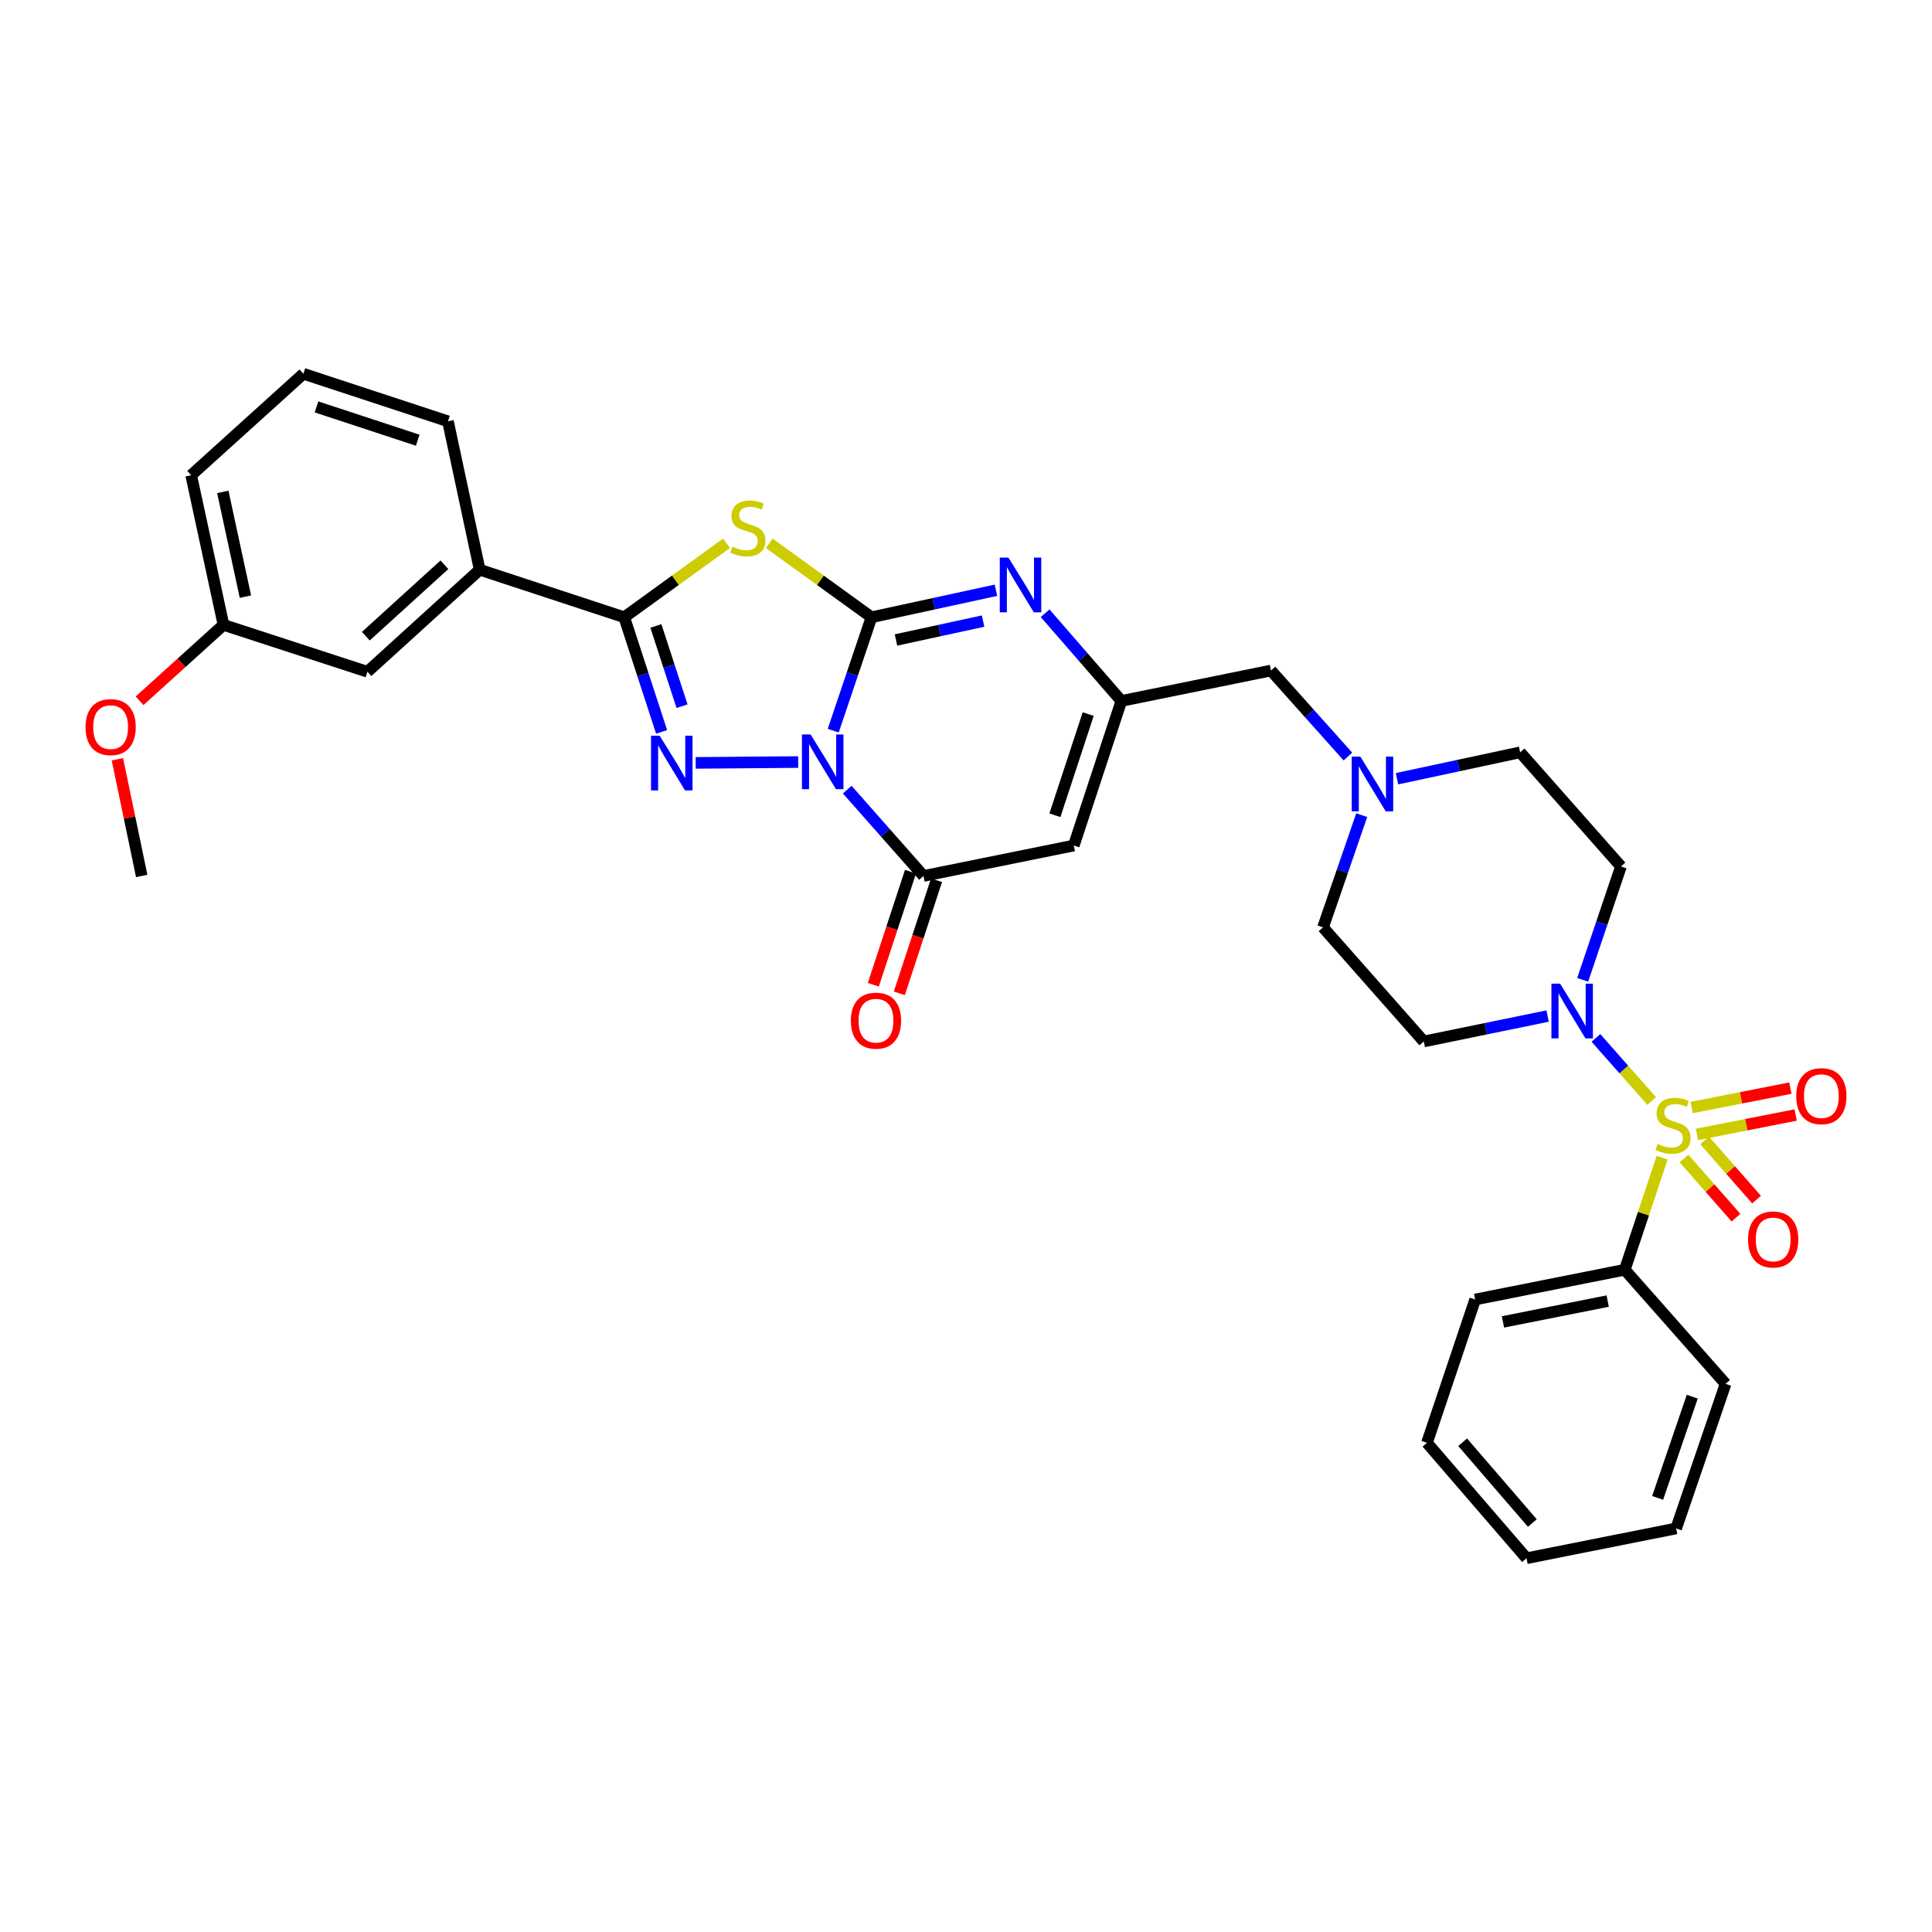 <?xml version='1.0' encoding='iso-8859-1'?>
<svg version='1.1' baseProfile='full'
              xmlns='http://www.w3.org/2000/svg'
                      xmlns:rdkit='http://www.rdkit.org/xml'
                      xmlns:xlink='http://www.w3.org/1999/xlink'
                  xml:space='preserve'
width='1000px' height='1000px' viewBox='0 0 1000 1000'>
<!-- END OF HEADER -->
<rect style='opacity:1.0;fill:#FFFFFF;stroke:none' width='1000' height='1000' x='0' y='0'> </rect>
<path class='bond-0' d='M 431.272,378.192 L 441.181,348.841' style='fill:none;fill-rule:evenodd;stroke:#0000FF;stroke-width:6px;stroke-linecap:butt;stroke-linejoin:miter;stroke-opacity:1' />
<path class='bond-0' d='M 441.181,348.841 L 451.091,319.49' style='fill:none;fill-rule:evenodd;stroke:#000000;stroke-width:6px;stroke-linecap:butt;stroke-linejoin:miter;stroke-opacity:1' />
<path class='bond-2' d='M 413.132,394.432 L 360.086,394.871' style='fill:none;fill-rule:evenodd;stroke:#0000FF;stroke-width:6px;stroke-linecap:butt;stroke-linejoin:miter;stroke-opacity:1' />
<path class='bond-5' d='M 438.535,408.717 L 458.269,431.058' style='fill:none;fill-rule:evenodd;stroke:#0000FF;stroke-width:6px;stroke-linecap:butt;stroke-linejoin:miter;stroke-opacity:1' />
<path class='bond-5' d='M 458.269,431.058 L 478.003,453.399' style='fill:none;fill-rule:evenodd;stroke:#000000;stroke-width:6px;stroke-linecap:butt;stroke-linejoin:miter;stroke-opacity:1' />
<path class='bond-3' d='M 451.091,319.49 L 424.616,300.347' style='fill:none;fill-rule:evenodd;stroke:#000000;stroke-width:6px;stroke-linecap:butt;stroke-linejoin:miter;stroke-opacity:1' />
<path class='bond-3' d='M 424.616,300.347 L 398.141,281.205' style='fill:none;fill-rule:evenodd;stroke:#CCCC00;stroke-width:6px;stroke-linecap:butt;stroke-linejoin:miter;stroke-opacity:1' />
<path class='bond-6' d='M 451.091,319.49 L 483.299,312.505' style='fill:none;fill-rule:evenodd;stroke:#000000;stroke-width:6px;stroke-linecap:butt;stroke-linejoin:miter;stroke-opacity:1' />
<path class='bond-6' d='M 483.299,312.505 L 515.507,305.521' style='fill:none;fill-rule:evenodd;stroke:#0000FF;stroke-width:6px;stroke-linecap:butt;stroke-linejoin:miter;stroke-opacity:1' />
<path class='bond-6' d='M 463.759,331.254 L 486.305,326.364' style='fill:none;fill-rule:evenodd;stroke:#000000;stroke-width:6px;stroke-linecap:butt;stroke-linejoin:miter;stroke-opacity:1' />
<path class='bond-6' d='M 486.305,326.364 L 508.85,321.475' style='fill:none;fill-rule:evenodd;stroke:#0000FF;stroke-width:6px;stroke-linecap:butt;stroke-linejoin:miter;stroke-opacity:1' />
<path class='bond-1' d='M 854.886,569.866 L 840.464,553.54' style='fill:none;fill-rule:evenodd;stroke:#CCCC00;stroke-width:6px;stroke-linecap:butt;stroke-linejoin:miter;stroke-opacity:1' />
<path class='bond-1' d='M 840.464,553.54 L 826.043,537.214' style='fill:none;fill-rule:evenodd;stroke:#0000FF;stroke-width:6px;stroke-linecap:butt;stroke-linejoin:miter;stroke-opacity:1' />
<path class='bond-12' d='M 878.341,587.165 L 903.884,582.144' style='fill:none;fill-rule:evenodd;stroke:#CCCC00;stroke-width:6px;stroke-linecap:butt;stroke-linejoin:miter;stroke-opacity:1' />
<path class='bond-12' d='M 903.884,582.144 L 929.427,577.124' style='fill:none;fill-rule:evenodd;stroke:#FF0000;stroke-width:6px;stroke-linecap:butt;stroke-linejoin:miter;stroke-opacity:1' />
<path class='bond-12' d='M 875.606,573.25 L 901.149,568.229' style='fill:none;fill-rule:evenodd;stroke:#CCCC00;stroke-width:6px;stroke-linecap:butt;stroke-linejoin:miter;stroke-opacity:1' />
<path class='bond-12' d='M 901.149,568.229 L 926.692,563.209' style='fill:none;fill-rule:evenodd;stroke:#FF0000;stroke-width:6px;stroke-linecap:butt;stroke-linejoin:miter;stroke-opacity:1' />
<path class='bond-13' d='M 871.653,599.638 L 885.095,614.953' style='fill:none;fill-rule:evenodd;stroke:#CCCC00;stroke-width:6px;stroke-linecap:butt;stroke-linejoin:miter;stroke-opacity:1' />
<path class='bond-13' d='M 885.095,614.953 L 898.537,630.268' style='fill:none;fill-rule:evenodd;stroke:#FF0000;stroke-width:6px;stroke-linecap:butt;stroke-linejoin:miter;stroke-opacity:1' />
<path class='bond-13' d='M 882.311,590.283 L 895.753,605.598' style='fill:none;fill-rule:evenodd;stroke:#CCCC00;stroke-width:6px;stroke-linecap:butt;stroke-linejoin:miter;stroke-opacity:1' />
<path class='bond-13' d='M 895.753,605.598 L 909.195,620.913' style='fill:none;fill-rule:evenodd;stroke:#FF0000;stroke-width:6px;stroke-linecap:butt;stroke-linejoin:miter;stroke-opacity:1' />
<path class='bond-14' d='M 860.318,599.229 L 850.652,628.221' style='fill:none;fill-rule:evenodd;stroke:#CCCC00;stroke-width:6px;stroke-linecap:butt;stroke-linejoin:miter;stroke-opacity:1' />
<path class='bond-14' d='M 850.652,628.221 L 840.985,657.214' style='fill:none;fill-rule:evenodd;stroke:#000000;stroke-width:6px;stroke-linecap:butt;stroke-linejoin:miter;stroke-opacity:1' />
<path class='bond-4' d='M 342.446,378.828 L 332.772,349.159' style='fill:none;fill-rule:evenodd;stroke:#0000FF;stroke-width:6px;stroke-linecap:butt;stroke-linejoin:miter;stroke-opacity:1' />
<path class='bond-4' d='M 332.772,349.159 L 323.098,319.49' style='fill:none;fill-rule:evenodd;stroke:#000000;stroke-width:6px;stroke-linecap:butt;stroke-linejoin:miter;stroke-opacity:1' />
<path class='bond-4' d='M 353.026,365.531 L 346.255,344.763' style='fill:none;fill-rule:evenodd;stroke:#0000FF;stroke-width:6px;stroke-linecap:butt;stroke-linejoin:miter;stroke-opacity:1' />
<path class='bond-4' d='M 346.255,344.763 L 339.483,323.994' style='fill:none;fill-rule:evenodd;stroke:#000000;stroke-width:6px;stroke-linecap:butt;stroke-linejoin:miter;stroke-opacity:1' />
<path class='bond-33' d='M 376.032,281.207 L 349.565,300.348' style='fill:none;fill-rule:evenodd;stroke:#CCCC00;stroke-width:6px;stroke-linecap:butt;stroke-linejoin:miter;stroke-opacity:1' />
<path class='bond-33' d='M 349.565,300.348 L 323.098,319.49' style='fill:none;fill-rule:evenodd;stroke:#000000;stroke-width:6px;stroke-linecap:butt;stroke-linejoin:miter;stroke-opacity:1' />
<path class='bond-10' d='M 323.098,319.49 L 248.277,294.886' style='fill:none;fill-rule:evenodd;stroke:#000000;stroke-width:6px;stroke-linecap:butt;stroke-linejoin:miter;stroke-opacity:1' />
<path class='bond-7' d='M 478.003,453.399 L 555.795,437.642' style='fill:none;fill-rule:evenodd;stroke:#000000;stroke-width:6px;stroke-linecap:butt;stroke-linejoin:miter;stroke-opacity:1' />
<path class='bond-17' d='M 471.268,451.184 L 461.644,480.45' style='fill:none;fill-rule:evenodd;stroke:#000000;stroke-width:6px;stroke-linecap:butt;stroke-linejoin:miter;stroke-opacity:1' />
<path class='bond-17' d='M 461.644,480.45 L 452.02,509.716' style='fill:none;fill-rule:evenodd;stroke:#FF0000;stroke-width:6px;stroke-linecap:butt;stroke-linejoin:miter;stroke-opacity:1' />
<path class='bond-17' d='M 484.739,455.614 L 475.115,484.88' style='fill:none;fill-rule:evenodd;stroke:#000000;stroke-width:6px;stroke-linecap:butt;stroke-linejoin:miter;stroke-opacity:1' />
<path class='bond-17' d='M 475.115,484.88 L 465.491,514.146' style='fill:none;fill-rule:evenodd;stroke:#FF0000;stroke-width:6px;stroke-linecap:butt;stroke-linejoin:miter;stroke-opacity:1' />
<path class='bond-34' d='M 540.949,317.407 L 560.682,340.106' style='fill:none;fill-rule:evenodd;stroke:#0000FF;stroke-width:6px;stroke-linecap:butt;stroke-linejoin:miter;stroke-opacity:1' />
<path class='bond-34' d='M 560.682,340.106 L 580.415,362.805' style='fill:none;fill-rule:evenodd;stroke:#000000;stroke-width:6px;stroke-linecap:butt;stroke-linejoin:miter;stroke-opacity:1' />
<path class='bond-9' d='M 555.795,437.642 L 580.415,362.805' style='fill:none;fill-rule:evenodd;stroke:#000000;stroke-width:6px;stroke-linecap:butt;stroke-linejoin:miter;stroke-opacity:1' />
<path class='bond-9' d='M 546.017,421.985 L 563.251,369.599' style='fill:none;fill-rule:evenodd;stroke:#000000;stroke-width:6px;stroke-linecap:butt;stroke-linejoin:miter;stroke-opacity:1' />
<path class='bond-8' d='M 819.196,507.162 L 829.102,477.819' style='fill:none;fill-rule:evenodd;stroke:#0000FF;stroke-width:6px;stroke-linecap:butt;stroke-linejoin:miter;stroke-opacity:1' />
<path class='bond-8' d='M 829.102,477.819 L 839.008,448.475' style='fill:none;fill-rule:evenodd;stroke:#000000;stroke-width:6px;stroke-linecap:butt;stroke-linejoin:miter;stroke-opacity:1' />
<path class='bond-36' d='M 801.05,525.904 L 769.004,532.482' style='fill:none;fill-rule:evenodd;stroke:#0000FF;stroke-width:6px;stroke-linecap:butt;stroke-linejoin:miter;stroke-opacity:1' />
<path class='bond-36' d='M 769.004,532.482 L 736.959,539.061' style='fill:none;fill-rule:evenodd;stroke:#000000;stroke-width:6px;stroke-linecap:butt;stroke-linejoin:miter;stroke-opacity:1' />
<path class='bond-18' d='M 580.415,362.805 L 657.86,347.064' style='fill:none;fill-rule:evenodd;stroke:#000000;stroke-width:6px;stroke-linecap:butt;stroke-linejoin:miter;stroke-opacity:1' />
<path class='bond-19' d='M 248.277,294.886 L 190.182,347.71' style='fill:none;fill-rule:evenodd;stroke:#000000;stroke-width:6px;stroke-linecap:butt;stroke-linejoin:miter;stroke-opacity:1' />
<path class='bond-19' d='M 230.022,292.317 L 189.356,329.294' style='fill:none;fill-rule:evenodd;stroke:#000000;stroke-width:6px;stroke-linecap:butt;stroke-linejoin:miter;stroke-opacity:1' />
<path class='bond-24' d='M 248.277,294.886 L 231.866,218.071' style='fill:none;fill-rule:evenodd;stroke:#000000;stroke-width:6px;stroke-linecap:butt;stroke-linejoin:miter;stroke-opacity:1' />
<path class='bond-11' d='M 697.675,391.586 L 677.767,369.325' style='fill:none;fill-rule:evenodd;stroke:#0000FF;stroke-width:6px;stroke-linecap:butt;stroke-linejoin:miter;stroke-opacity:1' />
<path class='bond-11' d='M 677.767,369.325 L 657.86,347.064' style='fill:none;fill-rule:evenodd;stroke:#000000;stroke-width:6px;stroke-linecap:butt;stroke-linejoin:miter;stroke-opacity:1' />
<path class='bond-20' d='M 704.823,421.92 L 694.806,450.958' style='fill:none;fill-rule:evenodd;stroke:#0000FF;stroke-width:6px;stroke-linecap:butt;stroke-linejoin:miter;stroke-opacity:1' />
<path class='bond-20' d='M 694.806,450.958 L 684.788,479.997' style='fill:none;fill-rule:evenodd;stroke:#000000;stroke-width:6px;stroke-linecap:butt;stroke-linejoin:miter;stroke-opacity:1' />
<path class='bond-21' d='M 723.079,403.075 L 754.95,396.239' style='fill:none;fill-rule:evenodd;stroke:#0000FF;stroke-width:6px;stroke-linecap:butt;stroke-linejoin:miter;stroke-opacity:1' />
<path class='bond-21' d='M 754.95,396.239 L 786.821,389.403' style='fill:none;fill-rule:evenodd;stroke:#000000;stroke-width:6px;stroke-linecap:butt;stroke-linejoin:miter;stroke-opacity:1' />
<path class='bond-26' d='M 840.985,657.214 L 763.549,672.624' style='fill:none;fill-rule:evenodd;stroke:#000000;stroke-width:6px;stroke-linecap:butt;stroke-linejoin:miter;stroke-opacity:1' />
<path class='bond-26' d='M 832.138,673.434 L 777.932,684.221' style='fill:none;fill-rule:evenodd;stroke:#000000;stroke-width:6px;stroke-linecap:butt;stroke-linejoin:miter;stroke-opacity:1' />
<path class='bond-27' d='M 840.985,657.214 L 893.164,716.278' style='fill:none;fill-rule:evenodd;stroke:#000000;stroke-width:6px;stroke-linecap:butt;stroke-linejoin:miter;stroke-opacity:1' />
<path class='bond-15' d='M 736.959,539.061 L 684.788,479.997' style='fill:none;fill-rule:evenodd;stroke:#000000;stroke-width:6px;stroke-linecap:butt;stroke-linejoin:miter;stroke-opacity:1' />
<path class='bond-16' d='M 839.008,448.475 L 786.821,389.403' style='fill:none;fill-rule:evenodd;stroke:#000000;stroke-width:6px;stroke-linecap:butt;stroke-linejoin:miter;stroke-opacity:1' />
<path class='bond-22' d='M 190.182,347.71 L 115.675,323.429' style='fill:none;fill-rule:evenodd;stroke:#000000;stroke-width:6px;stroke-linecap:butt;stroke-linejoin:miter;stroke-opacity:1' />
<path class='bond-23' d='M 115.675,323.429 L 93.955,343.079' style='fill:none;fill-rule:evenodd;stroke:#000000;stroke-width:6px;stroke-linecap:butt;stroke-linejoin:miter;stroke-opacity:1' />
<path class='bond-23' d='M 93.955,343.079 L 72.234,362.728' style='fill:none;fill-rule:evenodd;stroke:#FF0000;stroke-width:6px;stroke-linecap:butt;stroke-linejoin:miter;stroke-opacity:1' />
<path class='bond-35' d='M 115.675,323.429 L 98.95,245.969' style='fill:none;fill-rule:evenodd;stroke:#000000;stroke-width:6px;stroke-linecap:butt;stroke-linejoin:miter;stroke-opacity:1' />
<path class='bond-35' d='M 127.028,308.817 L 115.32,254.595' style='fill:none;fill-rule:evenodd;stroke:#000000;stroke-width:6px;stroke-linecap:butt;stroke-linejoin:miter;stroke-opacity:1' />
<path class='bond-29' d='M 60.754,392.999 L 67.053,423.199' style='fill:none;fill-rule:evenodd;stroke:#FF0000;stroke-width:6px;stroke-linecap:butt;stroke-linejoin:miter;stroke-opacity:1' />
<path class='bond-29' d='M 67.053,423.199 L 73.353,453.399' style='fill:none;fill-rule:evenodd;stroke:#000000;stroke-width:6px;stroke-linecap:butt;stroke-linejoin:miter;stroke-opacity:1' />
<path class='bond-25' d='M 231.866,218.071 L 157.029,193.459' style='fill:none;fill-rule:evenodd;stroke:#000000;stroke-width:6px;stroke-linecap:butt;stroke-linejoin:miter;stroke-opacity:1' />
<path class='bond-25' d='M 216.21,227.851 L 163.824,210.622' style='fill:none;fill-rule:evenodd;stroke:#000000;stroke-width:6px;stroke-linecap:butt;stroke-linejoin:miter;stroke-opacity:1' />
<path class='bond-28' d='M 157.029,193.459 L 98.95,245.969' style='fill:none;fill-rule:evenodd;stroke:#000000;stroke-width:6px;stroke-linecap:butt;stroke-linejoin:miter;stroke-opacity:1' />
<path class='bond-31' d='M 763.549,672.624 L 738.59,746.807' style='fill:none;fill-rule:evenodd;stroke:#000000;stroke-width:6px;stroke-linecap:butt;stroke-linejoin:miter;stroke-opacity:1' />
<path class='bond-30' d='M 893.164,716.278 L 867.567,791.115' style='fill:none;fill-rule:evenodd;stroke:#000000;stroke-width:6px;stroke-linecap:butt;stroke-linejoin:miter;stroke-opacity:1' />
<path class='bond-30' d='M 875.907,722.914 L 857.989,775.3' style='fill:none;fill-rule:evenodd;stroke:#000000;stroke-width:6px;stroke-linecap:butt;stroke-linejoin:miter;stroke-opacity:1' />
<path class='bond-32' d='M 867.567,791.115 L 790.13,806.541' style='fill:none;fill-rule:evenodd;stroke:#000000;stroke-width:6px;stroke-linecap:butt;stroke-linejoin:miter;stroke-opacity:1' />
<path class='bond-37' d='M 738.59,746.807 L 790.13,806.541' style='fill:none;fill-rule:evenodd;stroke:#000000;stroke-width:6px;stroke-linecap:butt;stroke-linejoin:miter;stroke-opacity:1' />
<path class='bond-37' d='M 757.058,746.503 L 793.136,788.317' style='fill:none;fill-rule:evenodd;stroke:#000000;stroke-width:6px;stroke-linecap:butt;stroke-linejoin:miter;stroke-opacity:1' />
<path  class='atom-0' d='M 419.565 380.167
L 428.845 395.167
Q 429.765 396.647, 431.245 399.327
Q 432.725 402.007, 432.805 402.167
L 432.805 380.167
L 436.565 380.167
L 436.565 408.487
L 432.685 408.487
L 422.725 392.087
Q 421.565 390.167, 420.325 387.967
Q 419.125 385.767, 418.765 385.087
L 418.765 408.487
L 415.085 408.487
L 415.085 380.167
L 419.565 380.167
' fill='#0000FF'/>
<path  class='atom-2' d='M 857.936 592.097
Q 858.256 592.217, 859.576 592.777
Q 860.896 593.337, 862.336 593.697
Q 863.816 594.017, 865.256 594.017
Q 867.936 594.017, 869.496 592.737
Q 871.056 591.417, 871.056 589.137
Q 871.056 587.577, 870.256 586.617
Q 869.496 585.657, 868.296 585.137
Q 867.096 584.617, 865.096 584.017
Q 862.576 583.257, 861.056 582.537
Q 859.576 581.817, 858.496 580.297
Q 857.456 578.777, 857.456 576.217
Q 857.456 572.657, 859.856 570.457
Q 862.296 568.257, 867.096 568.257
Q 870.376 568.257, 874.096 569.817
L 873.176 572.897
Q 869.776 571.497, 867.216 571.497
Q 864.456 571.497, 862.936 572.657
Q 861.416 573.777, 861.456 575.737
Q 861.456 577.257, 862.216 578.177
Q 863.016 579.097, 864.136 579.617
Q 865.296 580.137, 867.216 580.737
Q 869.776 581.537, 871.296 582.337
Q 872.816 583.137, 873.896 584.777
Q 875.016 586.377, 875.016 589.137
Q 875.016 593.057, 872.376 595.177
Q 869.776 597.257, 865.416 597.257
Q 862.896 597.257, 860.976 596.697
Q 859.096 596.177, 856.856 595.257
L 857.936 592.097
' fill='#CCCC00'/>
<path  class='atom-3' d='M 341.45 380.813
L 350.73 395.813
Q 351.65 397.293, 353.13 399.973
Q 354.61 402.653, 354.69 402.813
L 354.69 380.813
L 358.45 380.813
L 358.45 409.133
L 354.57 409.133
L 344.61 392.733
Q 343.45 390.813, 342.21 388.613
Q 341.01 386.413, 340.65 385.733
L 340.65 409.133
L 336.97 409.133
L 336.97 380.813
L 341.45 380.813
' fill='#0000FF'/>
<path  class='atom-4' d='M 379.087 282.932
Q 379.407 283.052, 380.727 283.612
Q 382.047 284.172, 383.487 284.532
Q 384.967 284.852, 386.407 284.852
Q 389.087 284.852, 390.647 283.572
Q 392.207 282.252, 392.207 279.972
Q 392.207 278.412, 391.407 277.452
Q 390.647 276.492, 389.447 275.972
Q 388.247 275.452, 386.247 274.852
Q 383.727 274.092, 382.207 273.372
Q 380.727 272.652, 379.647 271.132
Q 378.607 269.612, 378.607 267.052
Q 378.607 263.492, 381.007 261.292
Q 383.447 259.092, 388.247 259.092
Q 391.527 259.092, 395.247 260.652
L 394.327 263.732
Q 390.927 262.332, 388.367 262.332
Q 385.607 262.332, 384.087 263.492
Q 382.567 264.612, 382.607 266.572
Q 382.607 268.092, 383.367 269.012
Q 384.167 269.932, 385.287 270.452
Q 386.447 270.972, 388.367 271.572
Q 390.927 272.372, 392.447 273.172
Q 393.967 273.972, 395.047 275.612
Q 396.167 277.212, 396.167 279.972
Q 396.167 283.892, 393.527 286.012
Q 390.927 288.092, 386.567 288.092
Q 384.047 288.092, 382.127 287.532
Q 380.247 287.012, 378.007 286.092
L 379.087 282.932
' fill='#CCCC00'/>
<path  class='atom-7' d='M 521.96 288.604
L 531.24 303.604
Q 532.16 305.084, 533.64 307.764
Q 535.12 310.444, 535.2 310.604
L 535.2 288.604
L 538.96 288.604
L 538.96 316.924
L 535.08 316.924
L 525.12 300.524
Q 523.96 298.604, 522.72 296.404
Q 521.52 294.204, 521.16 293.524
L 521.16 316.924
L 517.48 316.924
L 517.48 288.604
L 521.96 288.604
' fill='#0000FF'/>
<path  class='atom-9' d='M 807.49 509.136
L 816.77 524.136
Q 817.69 525.616, 819.17 528.296
Q 820.65 530.976, 820.73 531.136
L 820.73 509.136
L 824.49 509.136
L 824.49 537.456
L 820.61 537.456
L 810.65 521.056
Q 809.49 519.136, 808.25 516.936
Q 807.05 514.736, 806.69 514.056
L 806.69 537.456
L 803.01 537.456
L 803.01 509.136
L 807.49 509.136
' fill='#0000FF'/>
<path  class='atom-12' d='M 704.125 391.638
L 713.405 406.638
Q 714.325 408.118, 715.805 410.798
Q 717.285 413.478, 717.365 413.638
L 717.365 391.638
L 721.125 391.638
L 721.125 419.958
L 717.245 419.958
L 707.285 403.558
Q 706.125 401.638, 704.885 399.438
Q 703.685 397.238, 703.325 396.558
L 703.325 419.958
L 699.645 419.958
L 699.645 391.638
L 704.125 391.638
' fill='#0000FF'/>
<path  class='atom-13' d='M 929.735 567.362
Q 929.735 560.562, 933.095 556.762
Q 936.455 552.962, 942.735 552.962
Q 949.015 552.962, 952.375 556.762
Q 955.735 560.562, 955.735 567.362
Q 955.735 574.242, 952.335 578.162
Q 948.935 582.042, 942.735 582.042
Q 936.495 582.042, 933.095 578.162
Q 929.735 574.282, 929.735 567.362
M 942.735 578.842
Q 947.055 578.842, 949.375 575.962
Q 951.735 573.042, 951.735 567.362
Q 951.735 561.802, 949.375 559.002
Q 947.055 556.162, 942.735 556.162
Q 938.415 556.162, 936.055 558.962
Q 933.735 561.762, 933.735 567.362
Q 933.735 573.082, 936.055 575.962
Q 938.415 578.842, 942.735 578.842
' fill='#FF0000'/>
<path  class='atom-14' d='M 904.792 641.537
Q 904.792 634.737, 908.152 630.937
Q 911.512 627.137, 917.792 627.137
Q 924.072 627.137, 927.432 630.937
Q 930.792 634.737, 930.792 641.537
Q 930.792 648.417, 927.392 652.337
Q 923.992 656.217, 917.792 656.217
Q 911.552 656.217, 908.152 652.337
Q 904.792 648.457, 904.792 641.537
M 917.792 653.017
Q 922.112 653.017, 924.432 650.137
Q 926.792 647.217, 926.792 641.537
Q 926.792 635.977, 924.432 633.177
Q 922.112 630.337, 917.792 630.337
Q 913.472 630.337, 911.112 633.137
Q 908.792 635.937, 908.792 641.537
Q 908.792 647.257, 911.112 650.137
Q 913.472 653.017, 917.792 653.017
' fill='#FF0000'/>
<path  class='atom-18' d='M 440.399 528.3
Q 440.399 521.5, 443.759 517.7
Q 447.119 513.9, 453.399 513.9
Q 459.679 513.9, 463.039 517.7
Q 466.399 521.5, 466.399 528.3
Q 466.399 535.18, 462.999 539.1
Q 459.599 542.98, 453.399 542.98
Q 447.159 542.98, 443.759 539.1
Q 440.399 535.22, 440.399 528.3
M 453.399 539.78
Q 457.719 539.78, 460.039 536.9
Q 462.399 533.98, 462.399 528.3
Q 462.399 522.74, 460.039 519.94
Q 457.719 517.1, 453.399 517.1
Q 449.079 517.1, 446.719 519.9
Q 444.399 522.7, 444.399 528.3
Q 444.399 534.02, 446.719 536.9
Q 449.079 539.78, 453.399 539.78
' fill='#FF0000'/>
<path  class='atom-24' d='M 44.265 376.35
Q 44.265 369.55, 47.625 365.75
Q 50.985 361.95, 57.265 361.95
Q 63.545 361.95, 66.905 365.75
Q 70.265 369.55, 70.265 376.35
Q 70.265 383.23, 66.865 387.15
Q 63.465 391.03, 57.265 391.03
Q 51.025 391.03, 47.625 387.15
Q 44.265 383.27, 44.265 376.35
M 57.265 387.83
Q 61.585 387.83, 63.905 384.95
Q 66.265 382.03, 66.265 376.35
Q 66.265 370.79, 63.905 367.99
Q 61.585 365.15, 57.265 365.15
Q 52.945 365.15, 50.585 367.95
Q 48.265 370.75, 48.265 376.35
Q 48.265 382.07, 50.585 384.95
Q 52.945 387.83, 57.265 387.83
' fill='#FF0000'/>
</svg>
